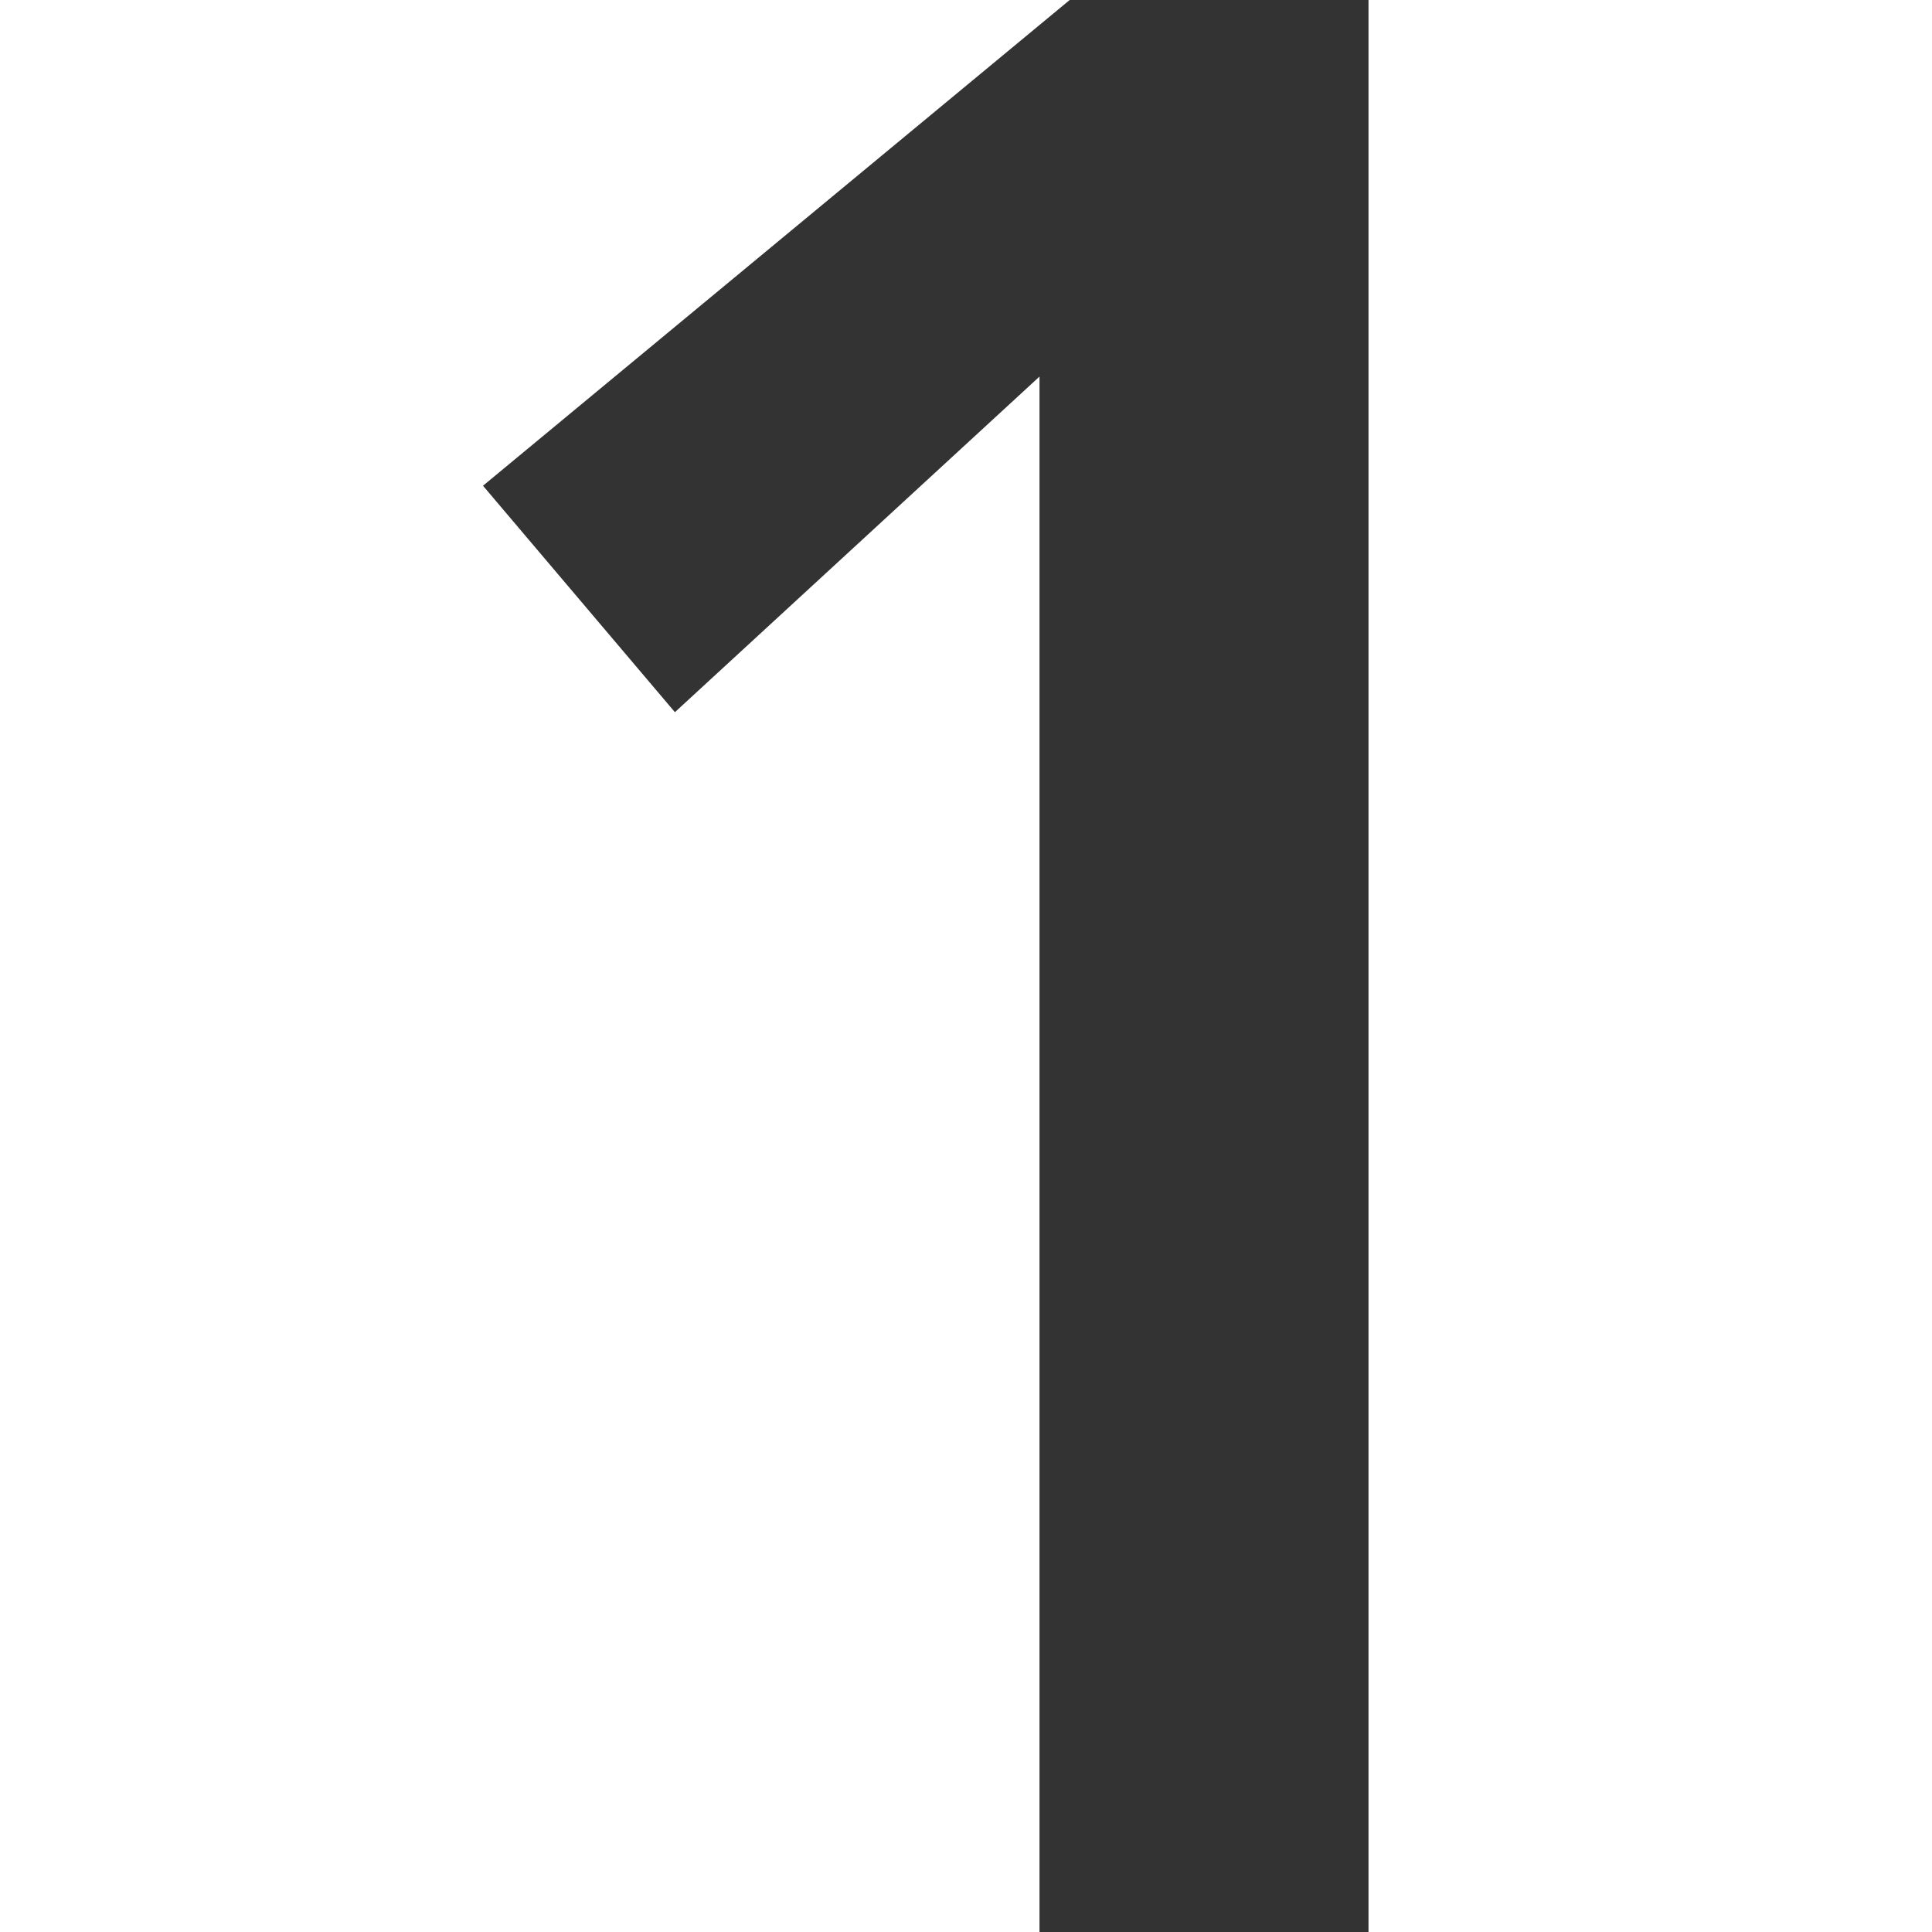 <svg width="24" height="24" viewBox="0 0 24 24" fill="none" xmlns="http://www.w3.org/2000/svg">
<path fill-rule="evenodd" clip-rule="evenodd" d="M17 24V0H13.288L6 6.034L8.384 8.847L12.913 4.678V24H17Z" fill="#333333"/>
</svg>

